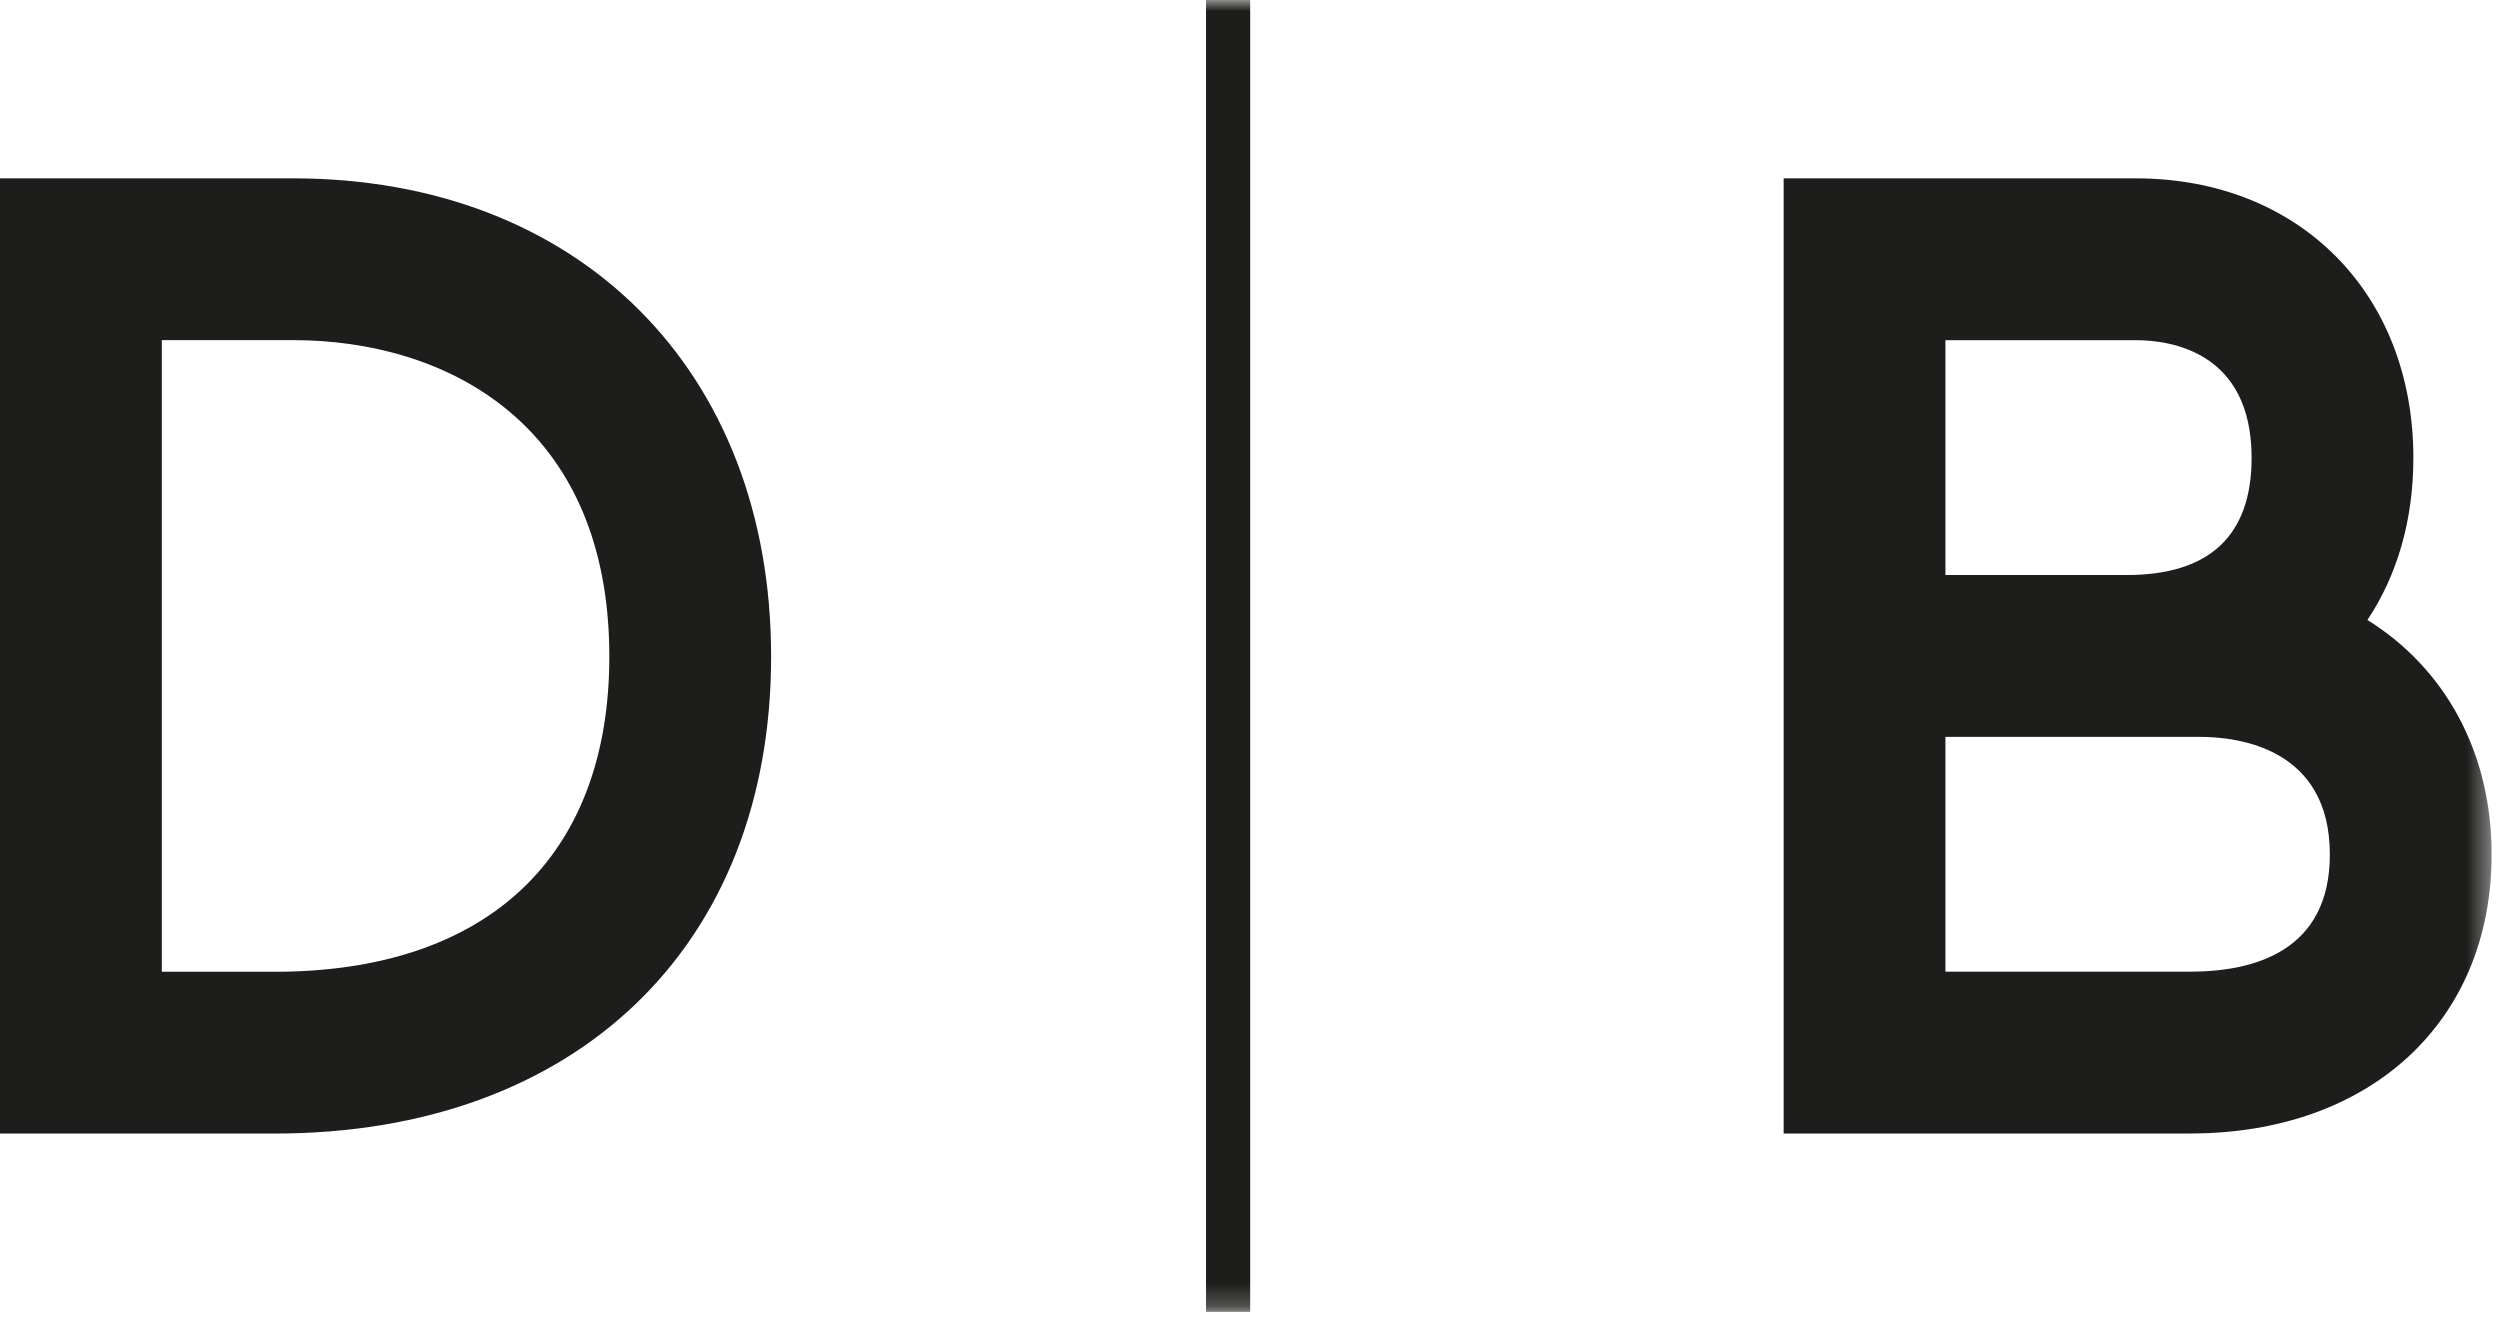 <?xml version="1.0" encoding="UTF-8"?>
<svg width="112px" height="59px" viewBox="0 0 112 59" version="1.1" xmlns="http://www.w3.org/2000/svg" xmlns:xlink="http://www.w3.org/1999/xlink">
    <title>Monogramme-B</title>
    <defs>
        <polygon id="path-1" points="0 58.77 111.624 58.77 111.624 0 0 0"></polygon>
    </defs>
    <g id="Monogramme-B" stroke="none" stroke-width="1" fill="none" fill-rule="evenodd">
        <g id="Group-6">
            <path d="M7.249,43.535 L12.305,43.535 C21.833,43.535 27.298,38.388 27.298,29.41 C27.298,18.961 19.978,15.238 13.129,15.238 L7.249,15.238 L7.249,43.535 Z M12.305,50.783 L0,50.783 L0,7.99 L13.129,7.99 C25.938,7.99 34.546,16.598 34.546,29.41 C34.546,42.393 25.816,50.783 12.305,50.783 L12.305,50.783 Z" id="Fill-1" fill="#1D1D1B"></path>
            <mask id="mask-2" fill="white">
                <use xlink:href="#path-1"></use>
            </mask>
            <g id="Clip-4"></g>
            <polygon id="Fill-3" fill="#1D1D1B" mask="url(#mask-2)" points="54.03 58.77 56.008 58.77 56.008 0 54.03 0"></polygon>
            <path d="M98.112,43.531 L87.155,43.531 L87.155,33.012 L95.274,33.012 L98.55,33.012 C100.301,33.012 104.377,33.525 104.377,38.283 C104.377,42.622 100.968,43.531 98.112,43.531 L98.112,43.531 Z M87.155,15.24 L95.682,15.24 C97.242,15.24 100.872,15.754 100.872,20.51 C100.872,23.997 98.987,25.761 95.274,25.761 L87.155,25.761 L87.155,15.24 Z M106.06,27.775 C107.383,25.793 108.119,23.327 108.119,20.51 C108.119,13.139 103.006,7.99 95.682,7.99 L79.907,7.99 L79.907,25.761 L79.907,33.012 L79.907,50.781 L98.112,50.781 C106.194,50.781 111.625,45.76 111.625,38.283 C111.625,33.672 109.52,29.93 106.06,27.775 L106.06,27.775 Z" id="Fill-5" fill="#1D1D1B" mask="url(#mask-2)"></path>
        </g>
    </g>
</svg>